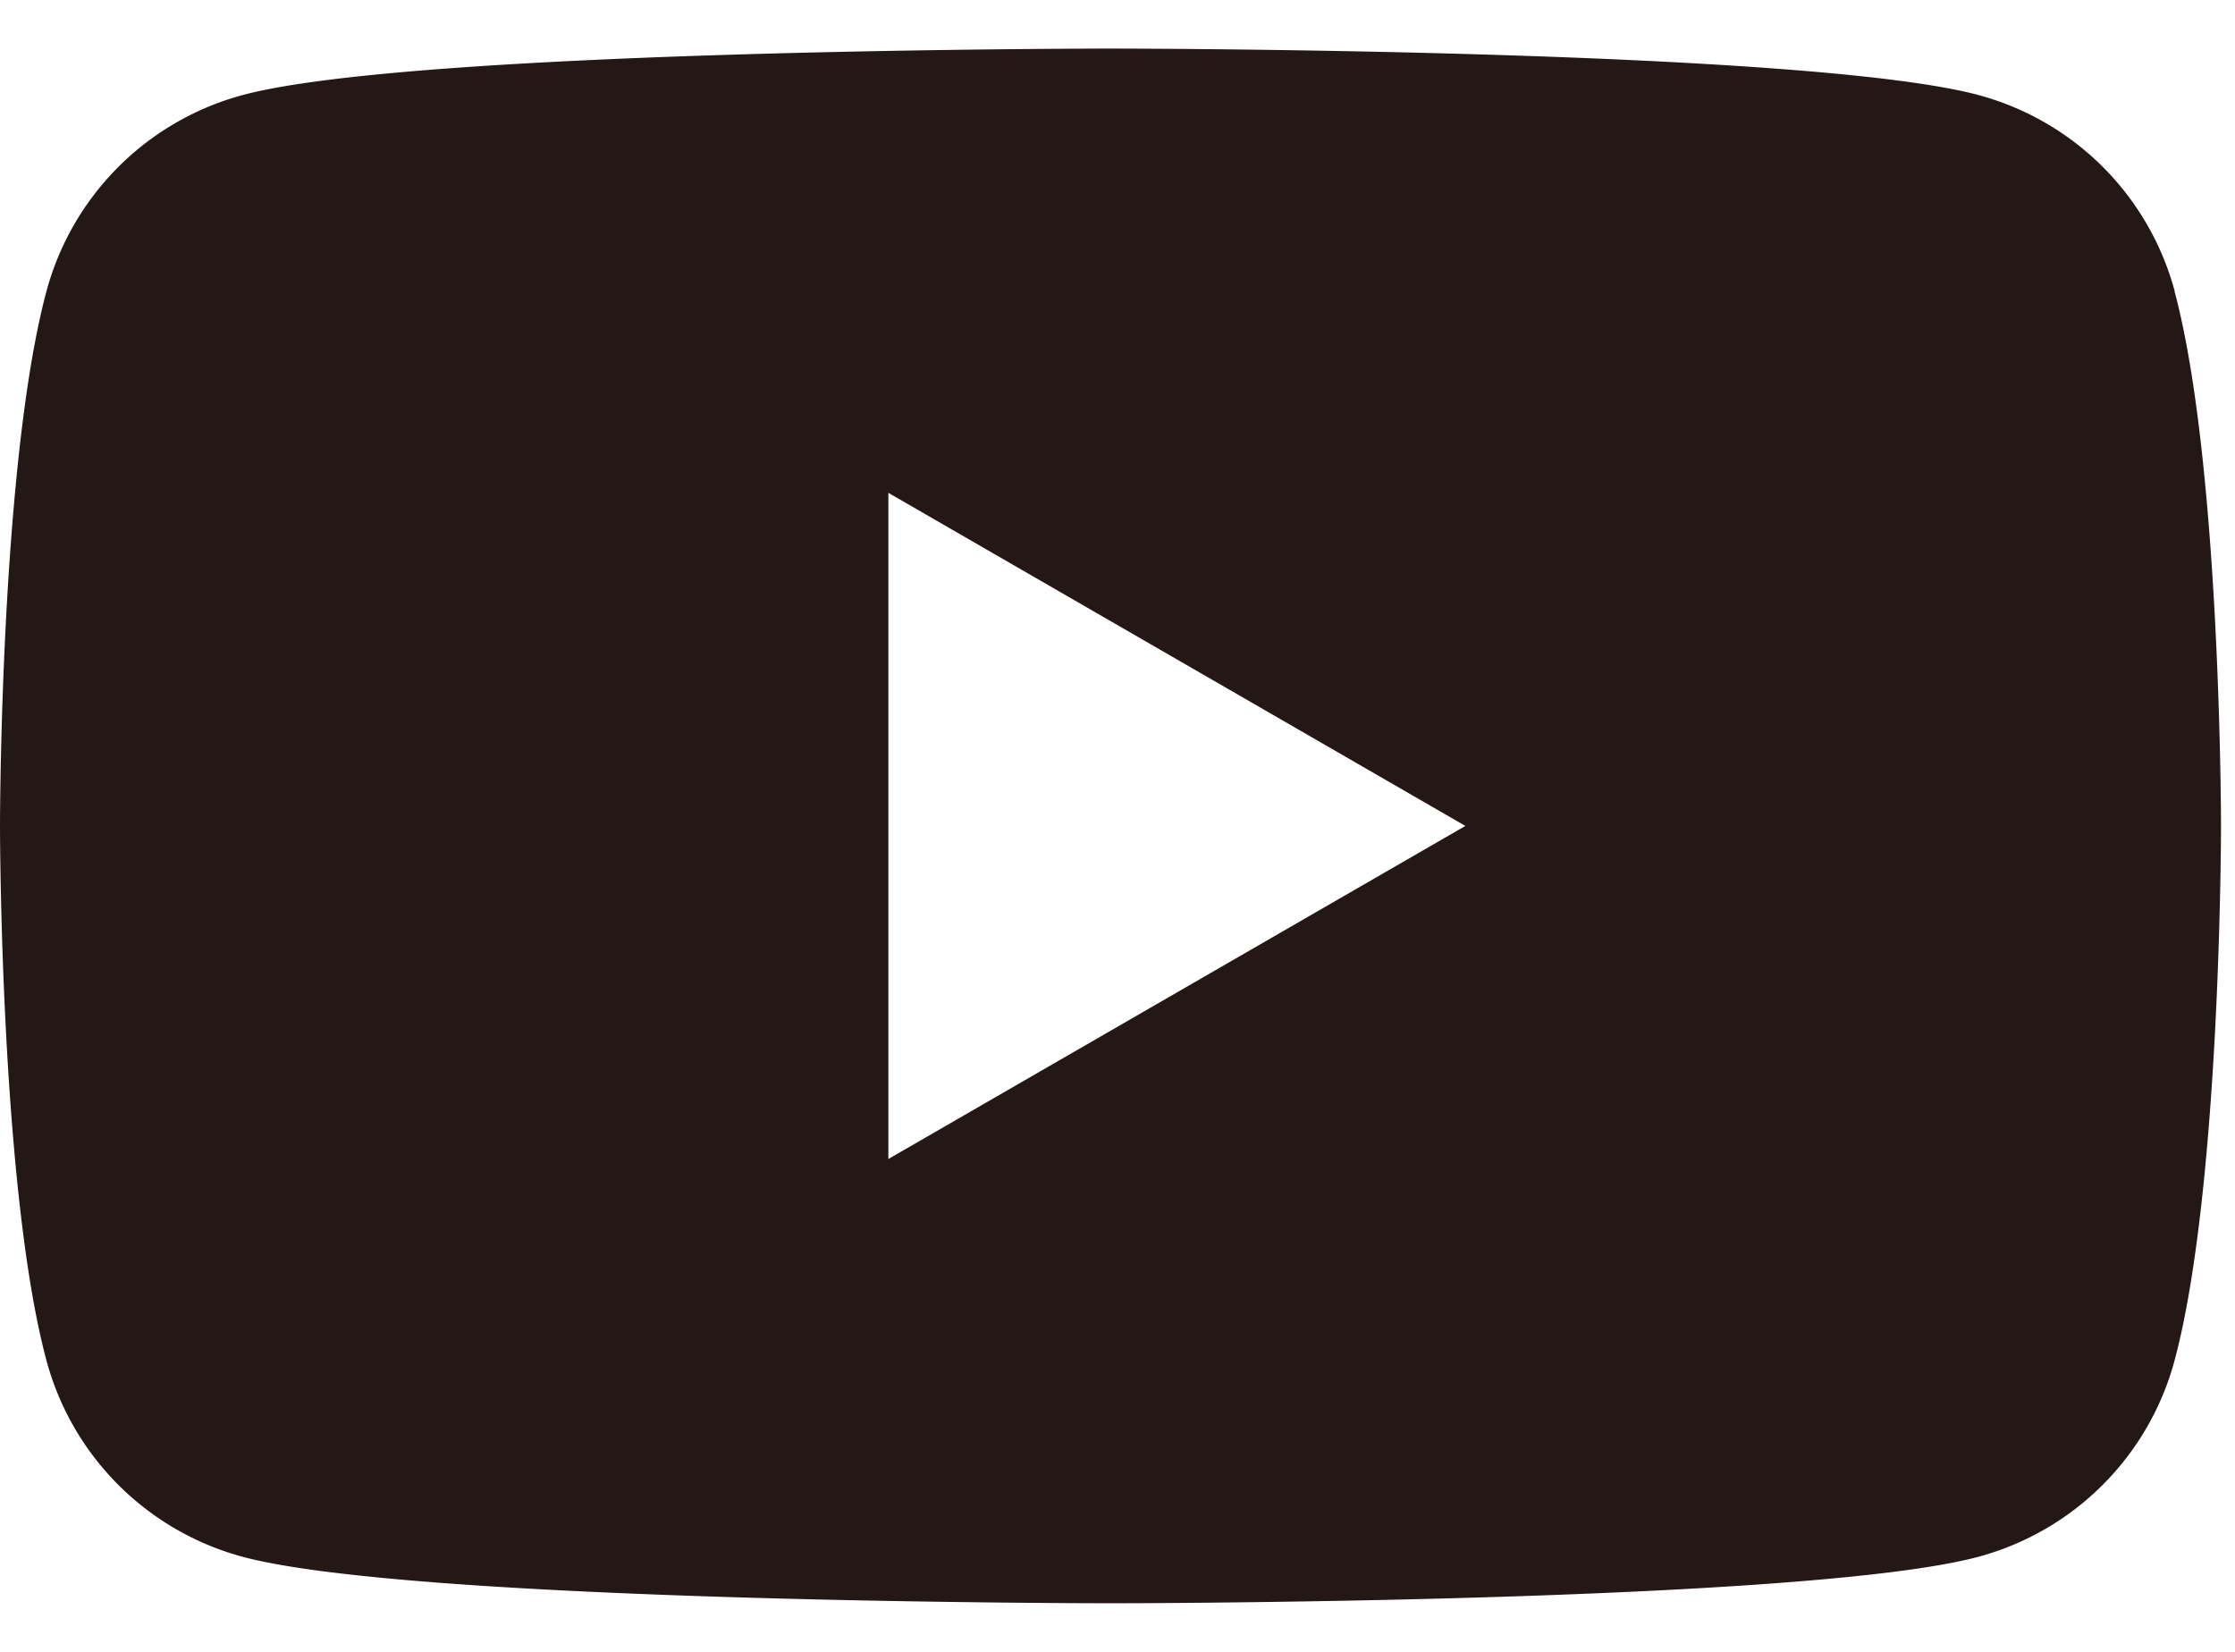 <svg width="23" height="17" fill="none" xmlns="http://www.w3.org/2000/svg"><path d="M22.38 2.999A2.862 2.862 0 0 0 20.36.978C18.575.5 11.427.5 11.427.5S4.28.5 2.498.978a2.862 2.862 0 0 0-2.02 2.02C0 4.78 0 8.5 0 8.5s0 3.72.478 5.501a2.862 2.862 0 0 0 2.02 2.021c1.782.478 8.93.478 8.93.478s7.148 0 8.93-.478a2.862 2.862 0 0 0 2.02-2.02c.478-1.782.478-5.502.478-5.502s0-3.72-.478-5.501h.002zM9.142 11.928V5.072L15.08 8.5l-5.938 3.428z" fill="#231815"/></svg>